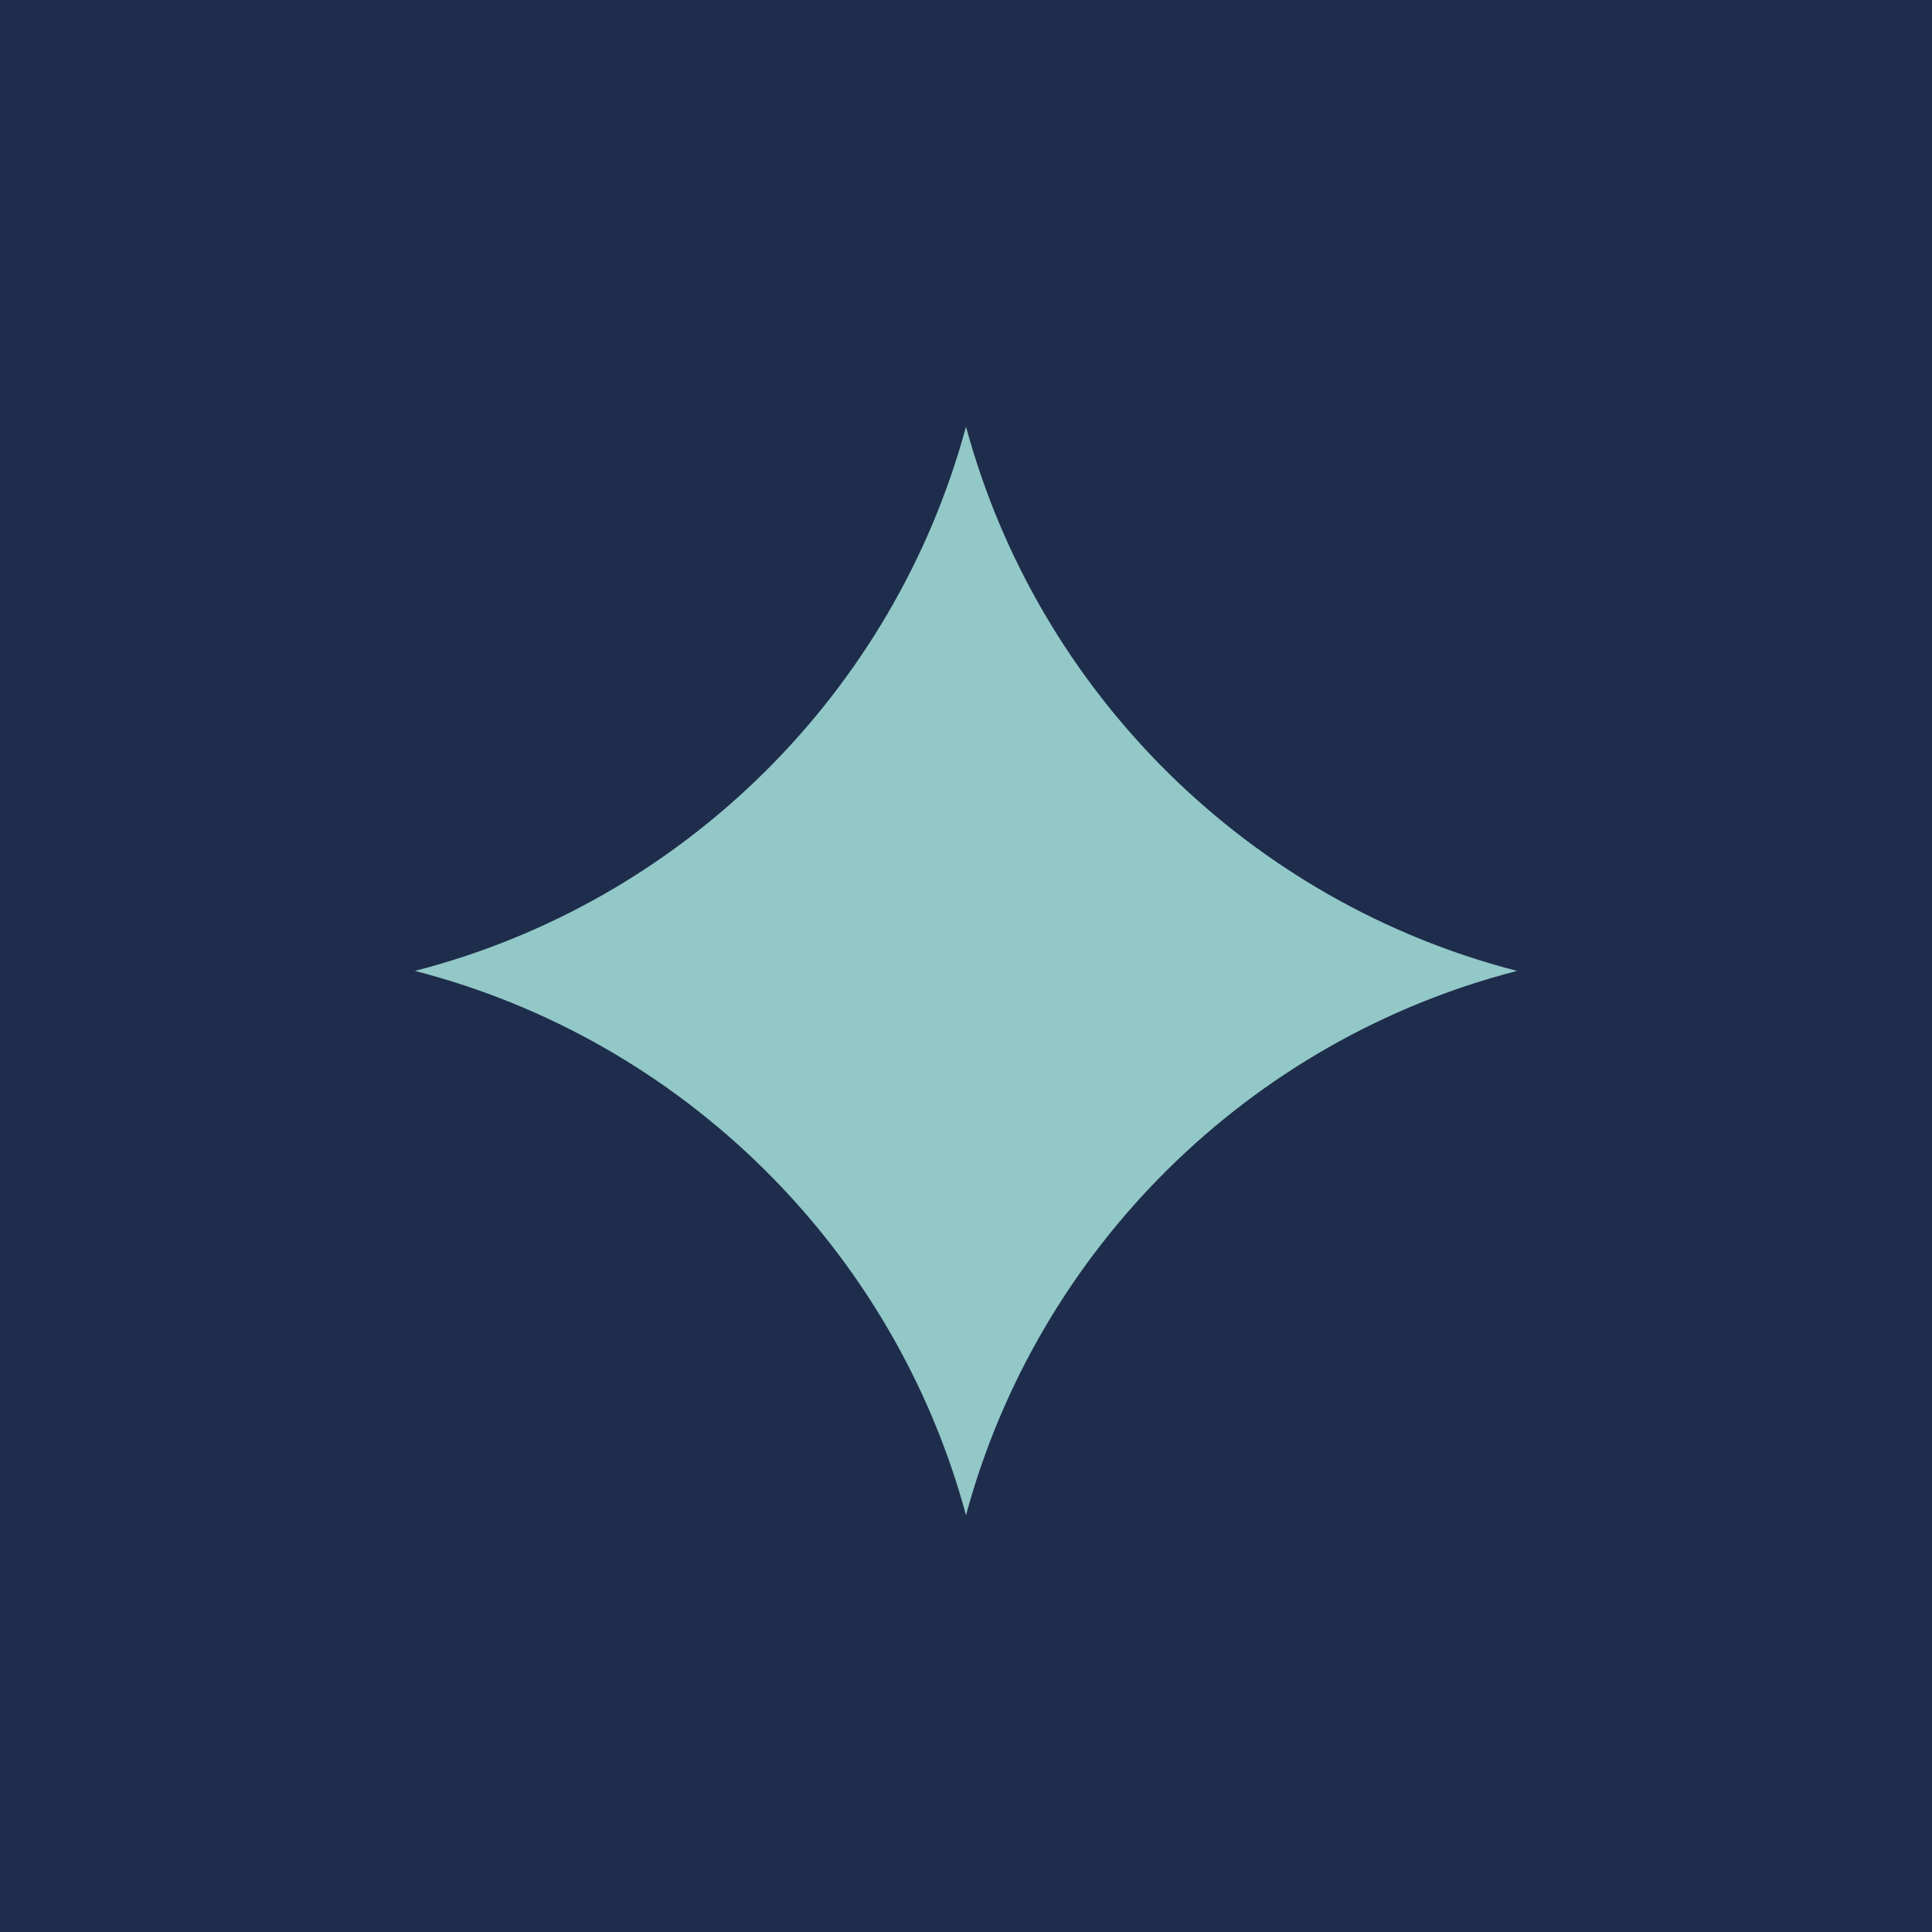 <svg viewBox="0 0 500 500" xmlns="http://www.w3.org/2000/svg" data-name="Laag 2" id="Laag_2">
  <defs>
    <style>
      .cls-1 {
        fill: #1e2d4b;
      }

      .cls-2 {
        fill: #92c8c8;
      }
    </style>
  </defs>
  <g data-name="Laag 1" id="Laag_1-2">
    <rect height="500" width="500" class="cls-1"></rect>
    <path d="M250,110.41c18.63,68.93,73.35,123.05,142.63,140.86-69.28,17.81-124,71.93-142.63,140.86-18.63-68.93-73.35-123.05-142.63-140.86,69.28-17.81,124-71.93,142.63-140.86Z" class="cls-2"></path>
  </g>
</svg>